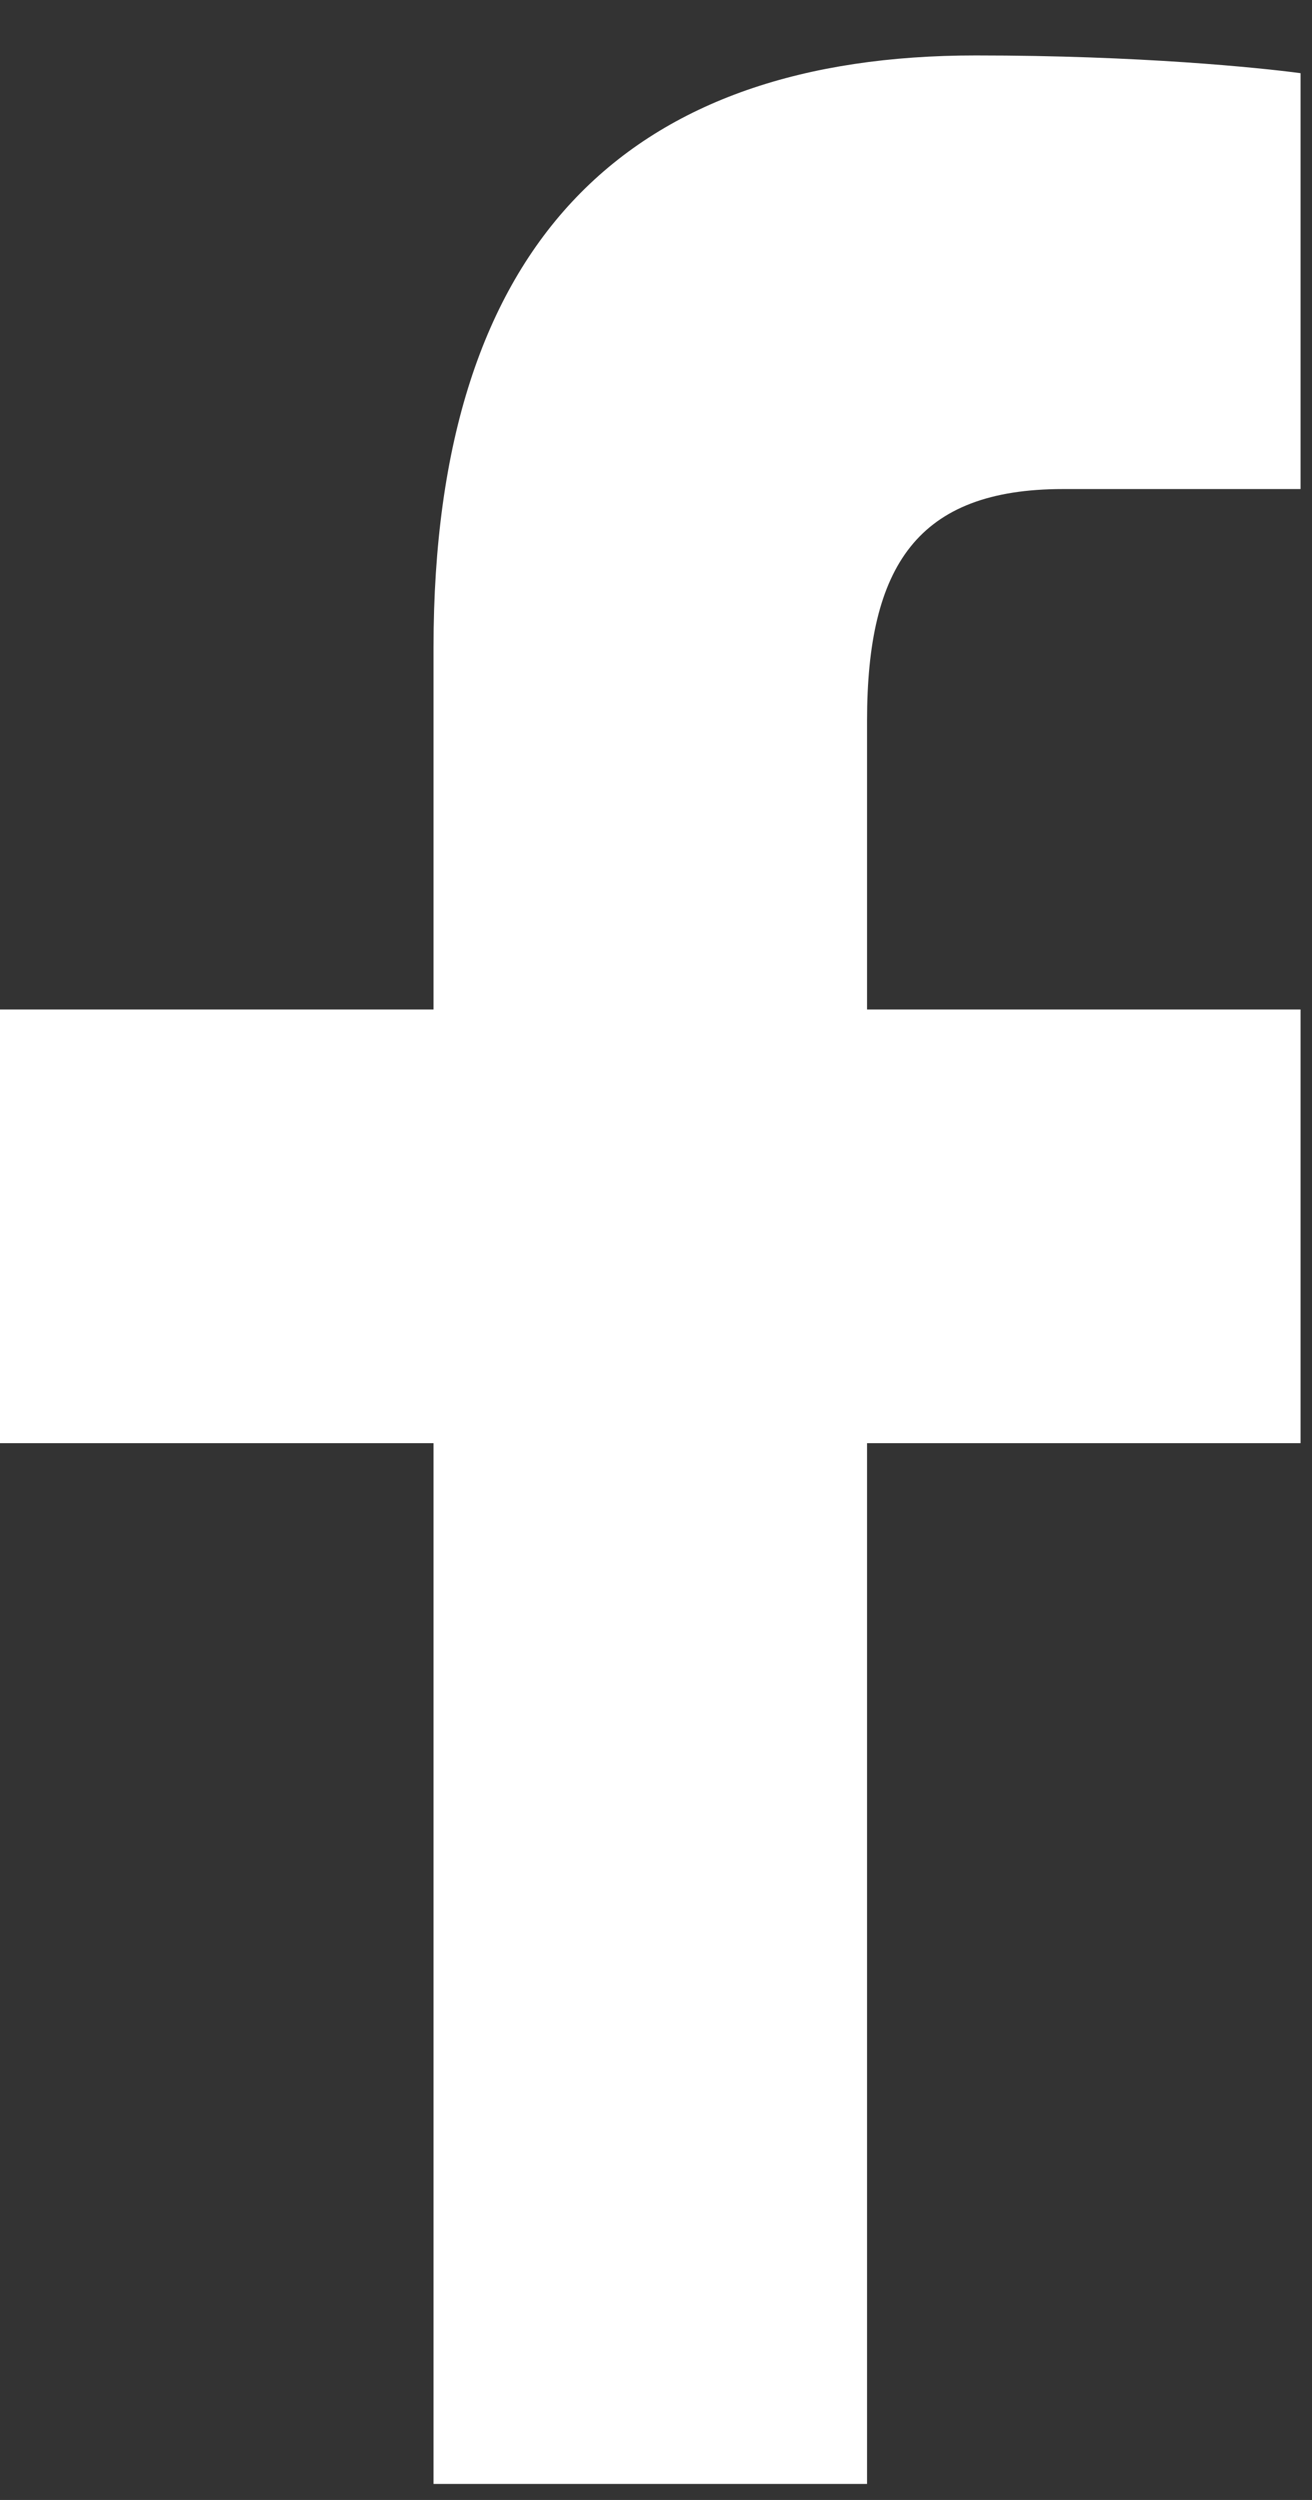 <?xml version="1.0" encoding="UTF-8"?>
<svg width="21px" height="40px" viewBox="0 0 21 40" version="1.1" xmlns="http://www.w3.org/2000/svg" xmlns:xlink="http://www.w3.org/1999/xlink">
    <rect x="0" y="0" width="21" height="40" fill="#333333" stroke="none"/>
    <title>Fill 1</title>
    <g id="E&amp;V-V2" stroke="none" stroke-width="1" fill="none" fill-rule="evenodd">
        <g id="Home-1440" transform="translate(-448, -4271)" fill="#FFFFFF">
            <g id="Group-20" transform="translate(448, 4271)">
                <g id="Group-3" transform="translate(0, 0.501)">
                    <path d="M15.618,0.386 C10.147,0.386 6.939,3.275 6.939,9.859 L6.939,15.651 L-5.71428571e-05,15.651 L-5.71428571e-05,22.59 L6.939,22.59 L6.939,39.243 L13.878,39.243 L13.878,22.59 L20.817,22.59 L20.817,15.651 L13.878,15.651 L13.878,11.032 C13.878,8.552 14.686,7.324 17.014,7.324 L20.817,7.324 L20.817,0.67 C20.159,0.582 18.242,0.386 15.618,0.386" id="Fill-1"></path>
                </g>
            </g>
        </g>
    </g>
</svg>